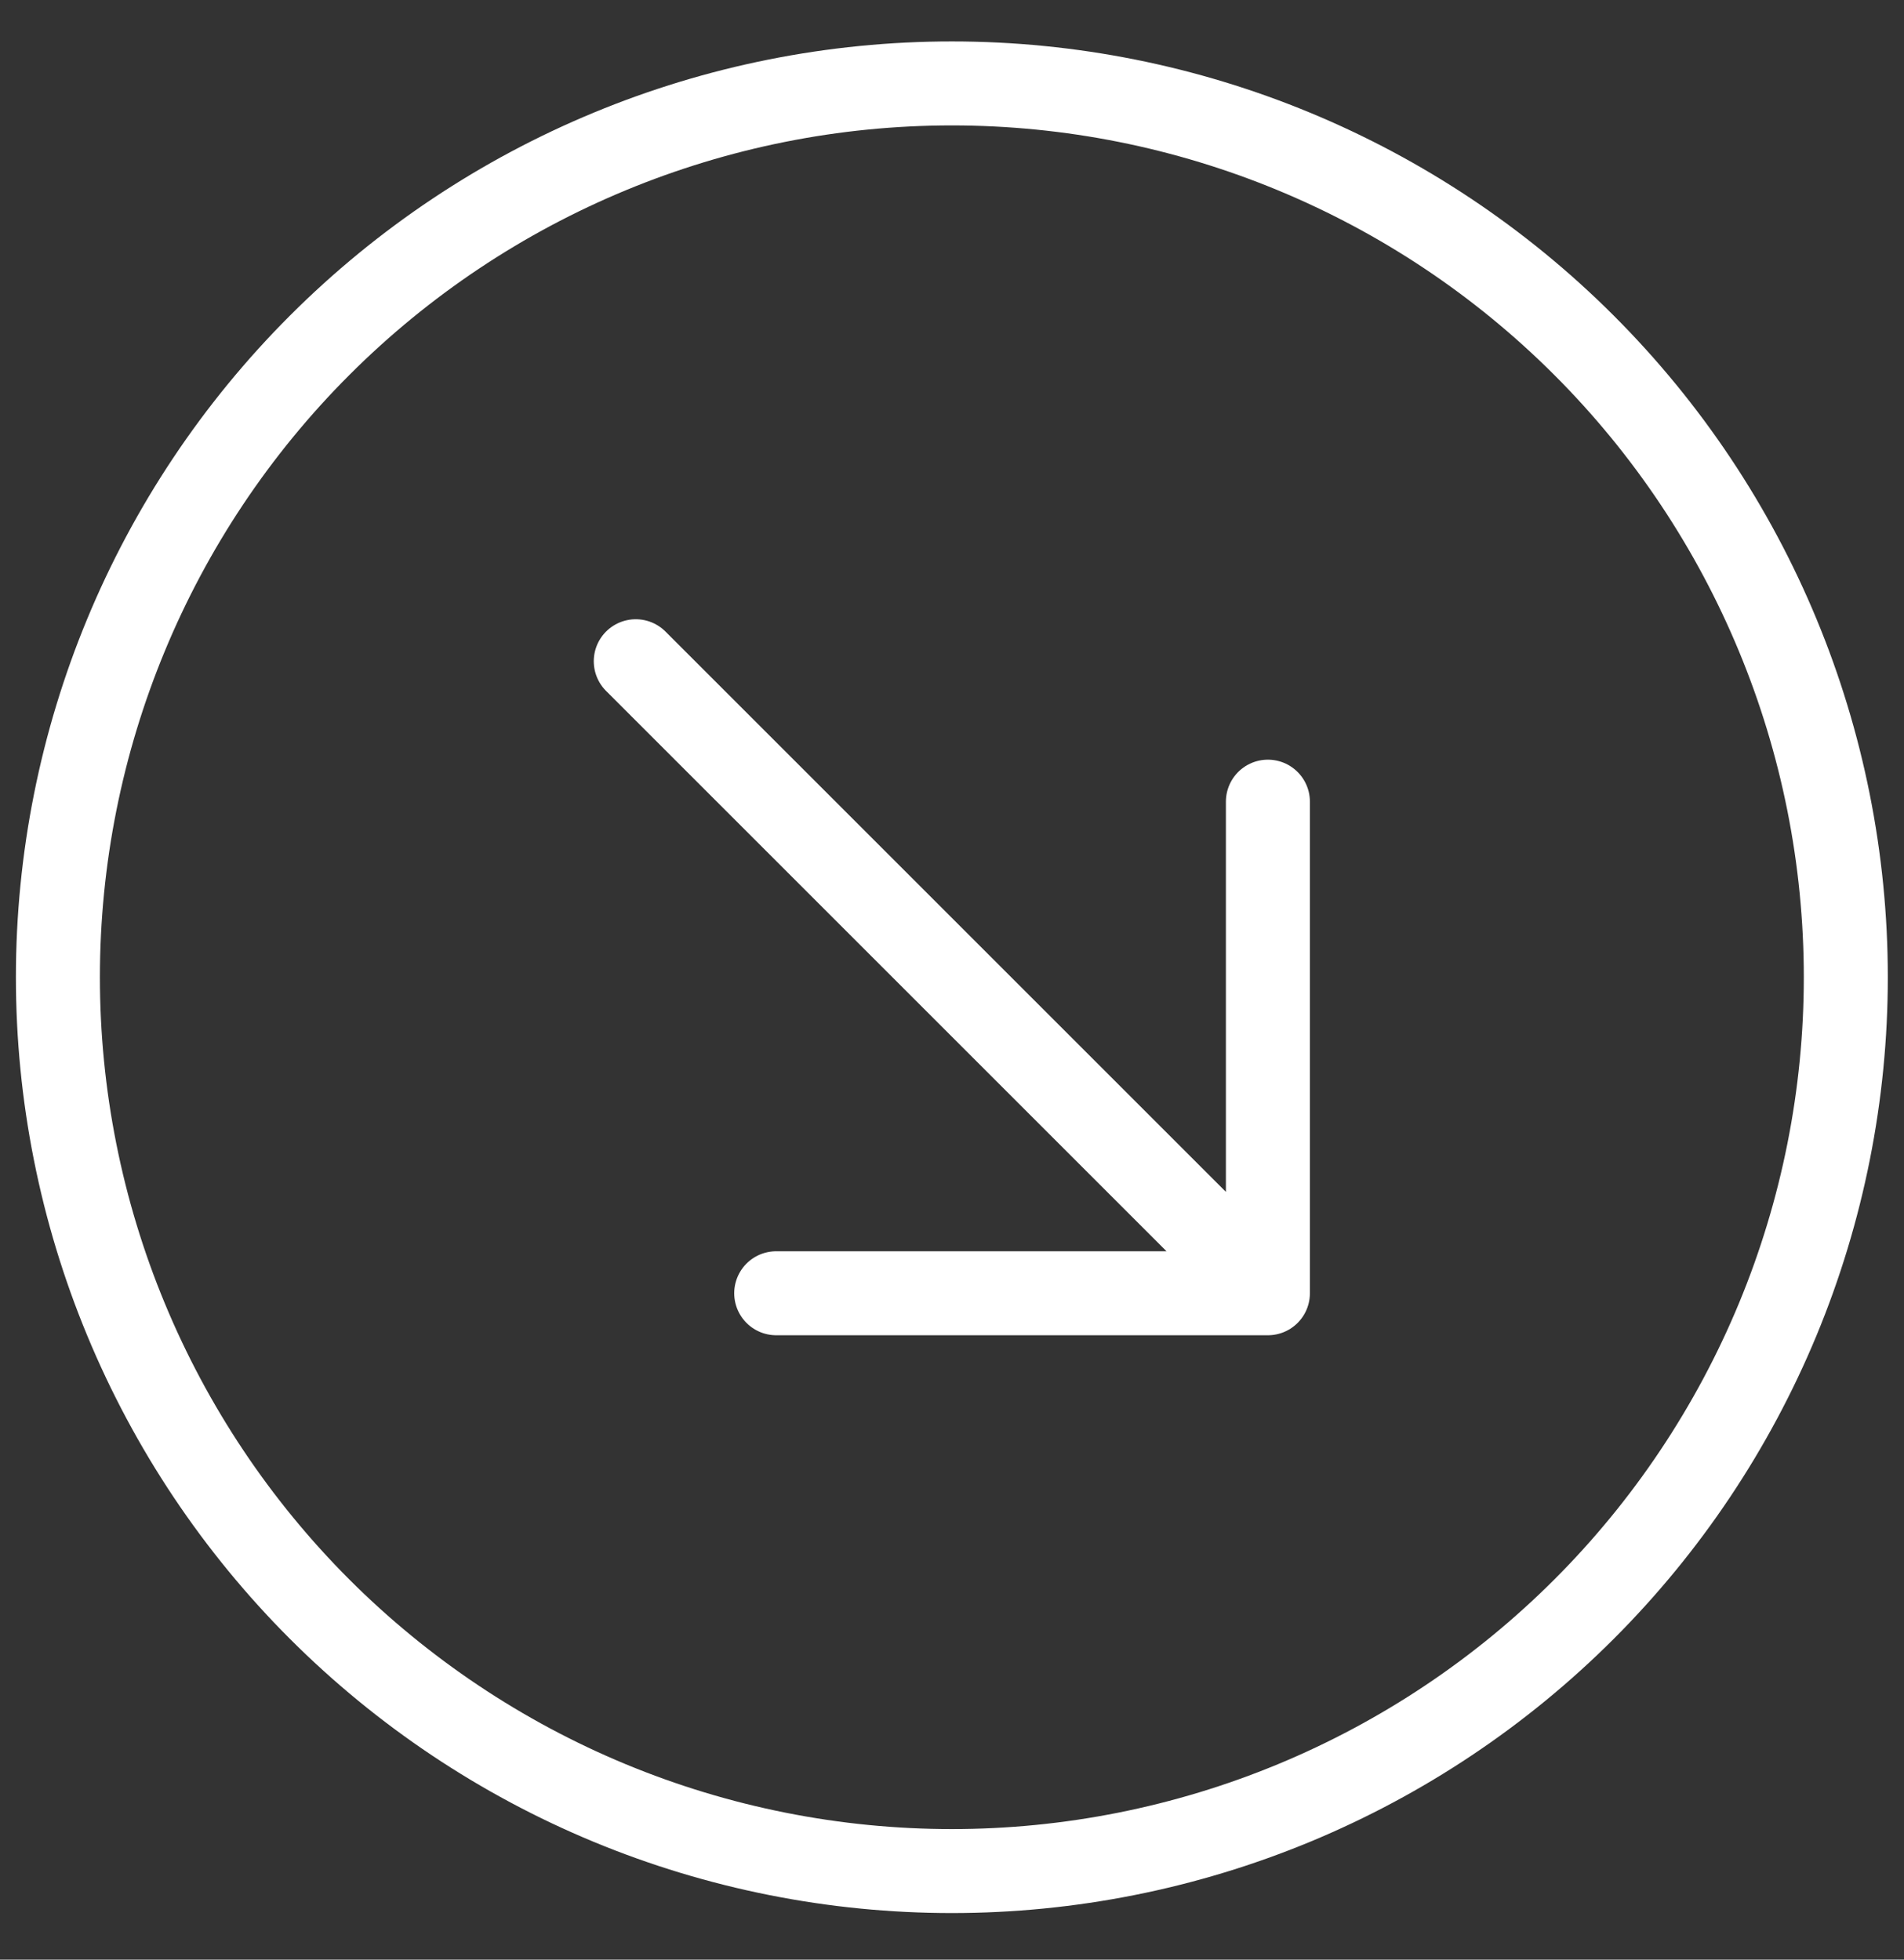 <svg xmlns="http://www.w3.org/2000/svg" width="34" height="35" viewBox="0 0 34 35" fill="none"><rect x="0" y="0" width="34" height="35" fill="#333333" stroke="none"/><path d="M11.353 11.81L22.641 23.098M22.641 23.098V14.318M22.641 23.098H13.861M32.961 17.454C32.961 19.55 32.548 21.626 31.746 23.563C30.943 25.5 29.767 27.26 28.285 28.742C26.803 30.224 25.043 31.4 23.106 32.203C21.169 33.005 19.094 33.418 16.997 33.418C14.901 33.418 12.825 33.005 10.888 32.203C8.951 31.4 7.192 30.224 5.709 28.742C4.227 27.26 3.051 25.5 2.249 23.563C1.446 21.626 1.034 19.55 1.034 17.454C1.034 13.22 2.715 9.16 5.709 6.166C8.703 3.172 12.763 1.49 16.997 1.49C21.231 1.49 25.291 3.172 28.285 6.166C31.279 9.16 32.961 13.22 32.961 17.454Z" stroke="white" stroke-width="1.5" stroke-linecap="round" stroke-linejoin="round"></path></svg>